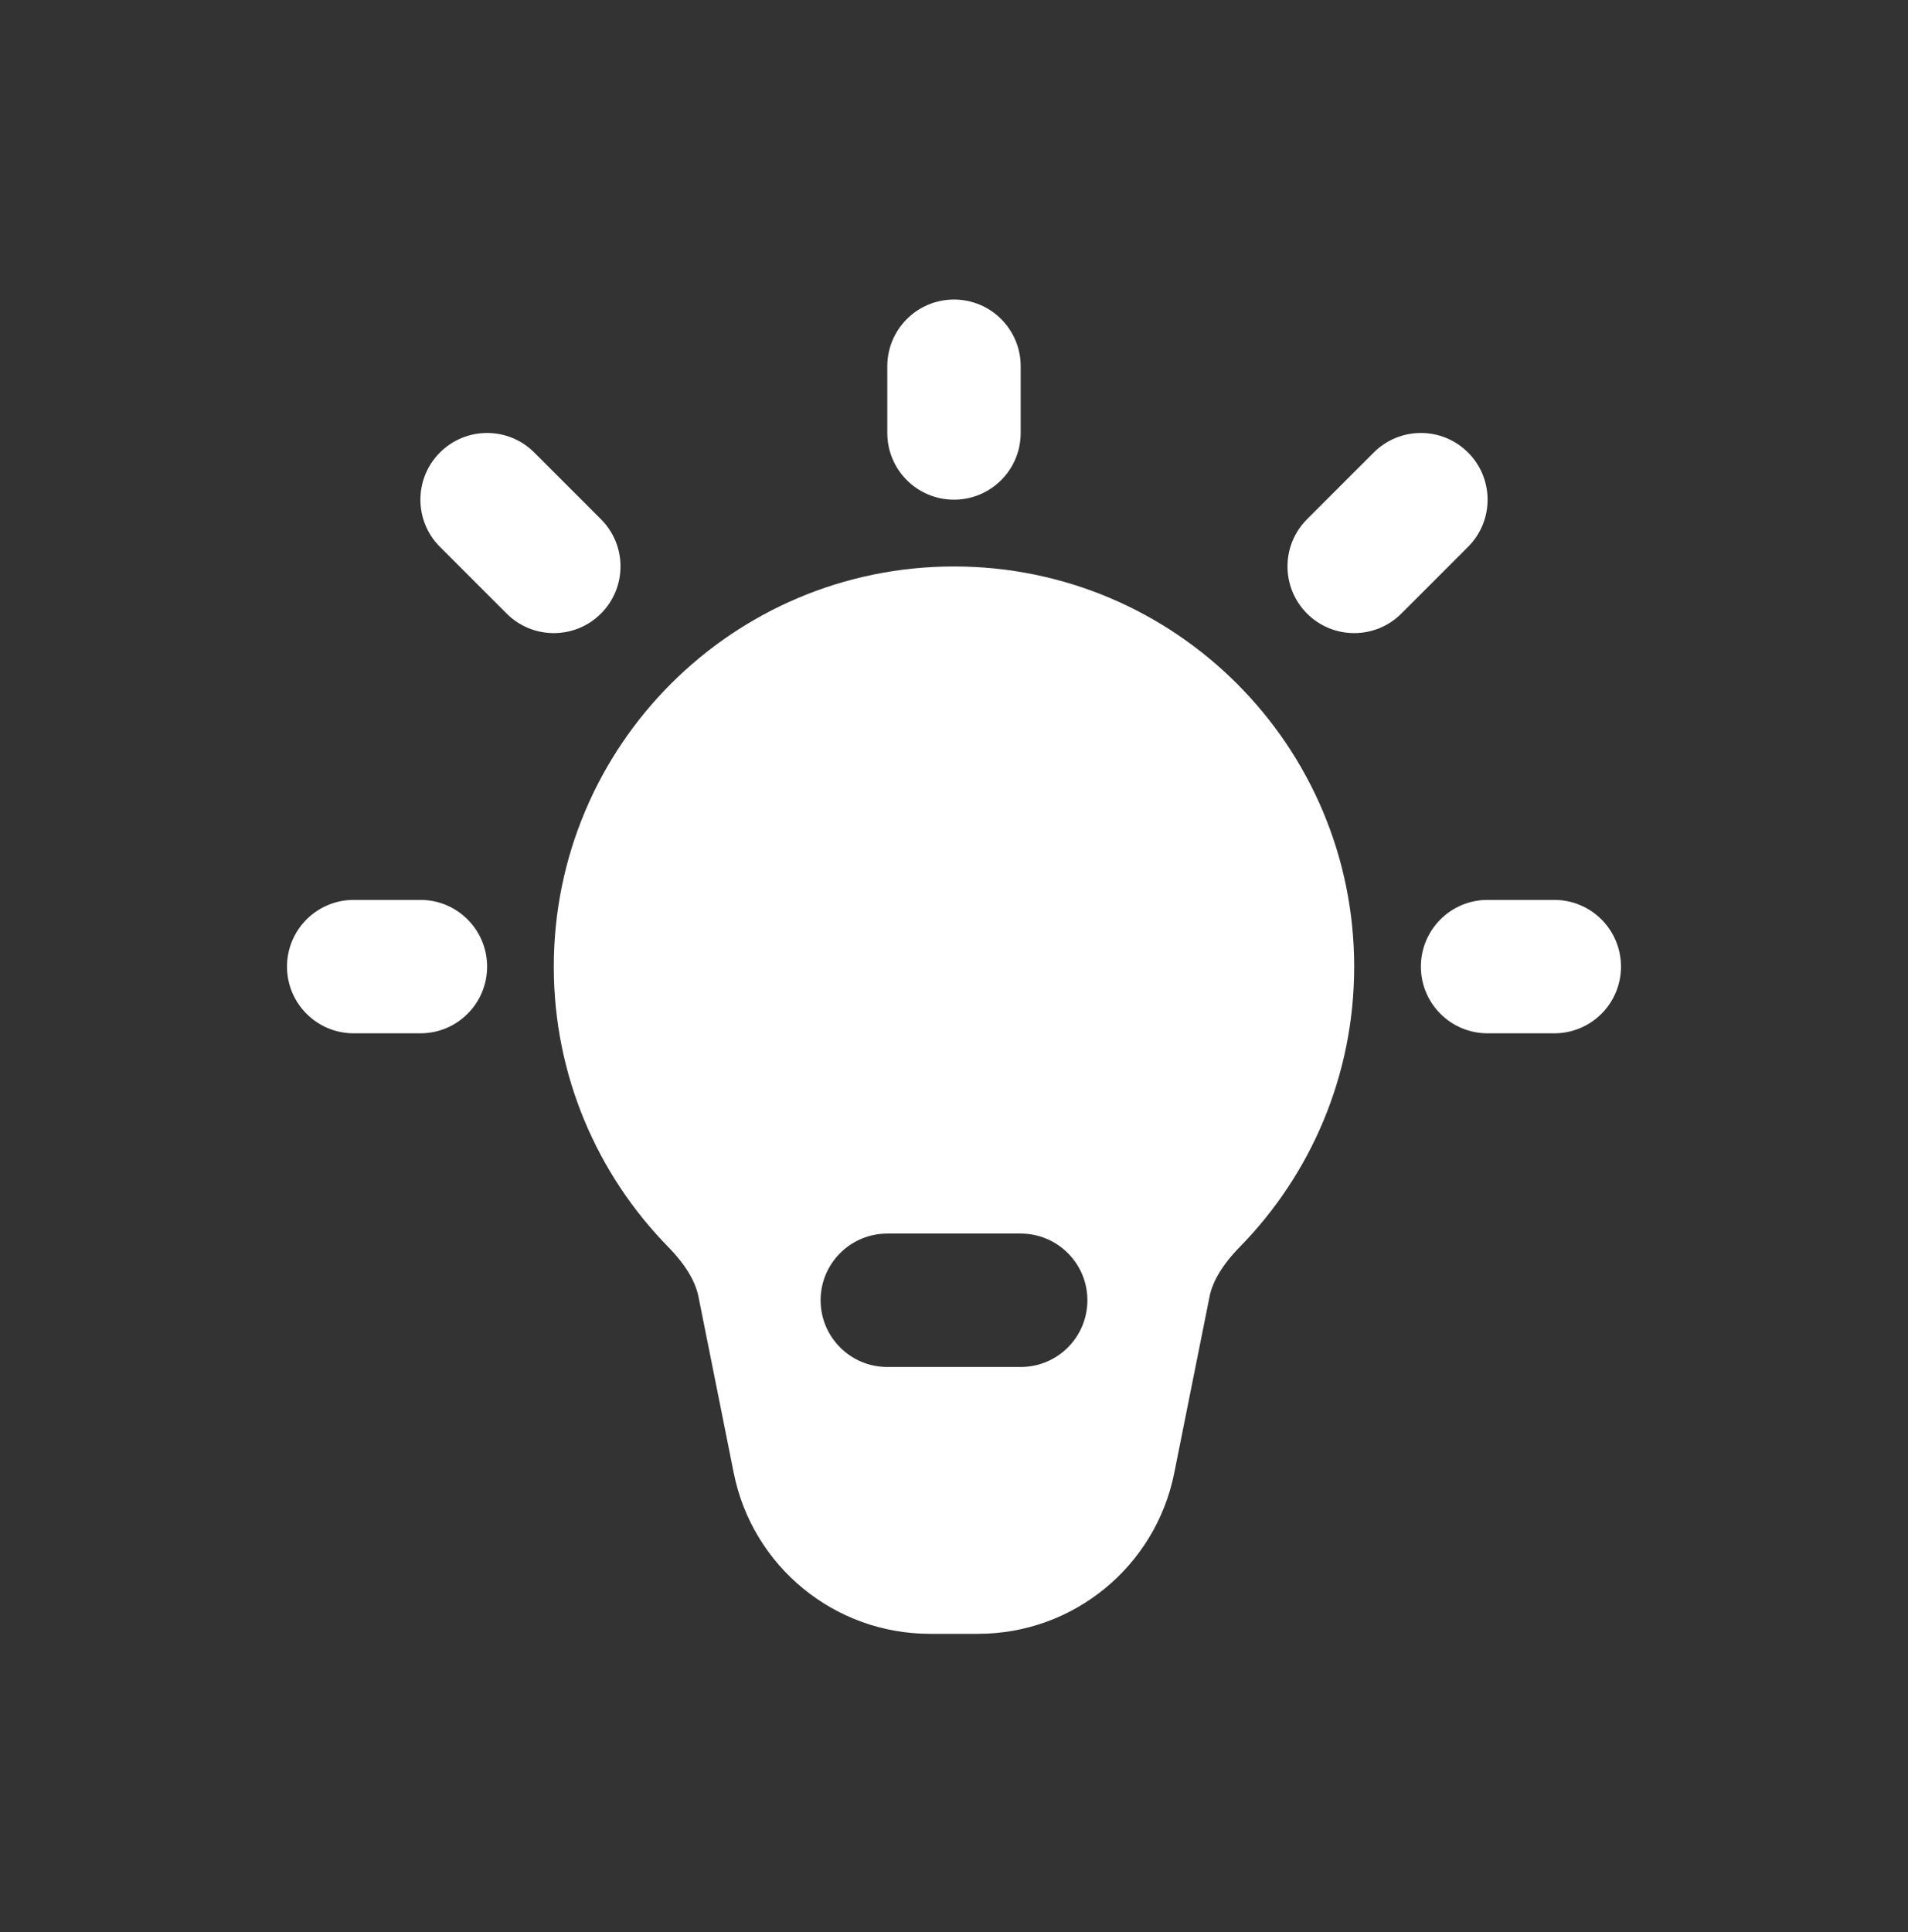 <svg width="80" height="81" viewBox="0 0 80 81" fill="none" xmlns="http://www.w3.org/2000/svg">
<rect x="0" y="0" width="80" height="81" fill="#333333" stroke="none"/>
<path fill-rule="evenodd" clip-rule="evenodd" d="M40 12.557C41.544 12.557 42.796 13.809 42.796 15.354V18.15C42.796 19.695 41.544 20.947 40 20.947C38.455 20.947 37.203 19.695 37.203 18.15V15.354C37.203 13.809 38.455 12.557 40 12.557Z" fill="white"/>
<path fill-rule="evenodd" clip-rule="evenodd" d="M61.553 18.97C62.646 20.062 62.646 21.833 61.553 22.925L58.757 25.722C57.665 26.814 55.894 26.814 54.802 25.722C53.71 24.629 53.71 22.859 54.802 21.767L57.599 18.97C58.691 17.878 60.462 17.878 61.553 18.97Z" fill="white"/>
<path fill-rule="evenodd" clip-rule="evenodd" d="M59.576 40.522C59.576 38.977 60.828 37.725 62.373 37.725H65.169C66.714 37.725 67.966 38.977 67.966 40.522C67.966 42.066 66.714 43.318 65.169 43.318H62.373C60.828 43.318 59.576 42.066 59.576 40.522Z" fill="white"/>
<path fill-rule="evenodd" clip-rule="evenodd" d="M12.034 40.522C12.034 38.977 13.286 37.725 14.83 37.725H17.627C19.171 37.725 20.424 38.977 20.424 40.522C20.424 42.066 19.171 43.318 17.627 43.318H14.83C13.286 43.318 12.034 42.066 12.034 40.522Z" fill="white"/>
<path fill-rule="evenodd" clip-rule="evenodd" d="M18.446 18.97C19.538 17.878 21.309 17.878 22.401 18.97L25.198 21.767C26.29 22.859 26.29 24.629 25.198 25.722C24.105 26.814 22.335 26.814 21.243 25.722L18.446 22.925C17.354 21.833 17.354 20.062 18.446 18.97Z" fill="white"/>
<path fill-rule="evenodd" clip-rule="evenodd" d="M40 23.747C30.733 23.747 23.22 31.259 23.22 40.526C23.22 45.094 25.049 49.24 28.008 52.263C28.757 53.028 29.16 53.731 29.285 54.354L30.765 61.749C31.549 65.67 34.992 68.492 38.992 68.492H41.008C45.007 68.492 48.45 65.67 49.235 61.749L50.715 54.354C50.839 53.731 51.243 53.028 51.992 52.263C54.951 49.24 56.779 45.094 56.779 40.526C56.779 31.259 49.267 23.747 40 23.747ZM37.203 51.713C35.659 51.713 34.407 52.965 34.407 54.509C34.407 56.054 35.659 57.306 37.203 57.306H42.797C44.341 57.306 45.593 56.054 45.593 54.509C45.593 52.965 44.341 51.713 42.797 51.713H37.203Z" fill="white"/>
</svg>
